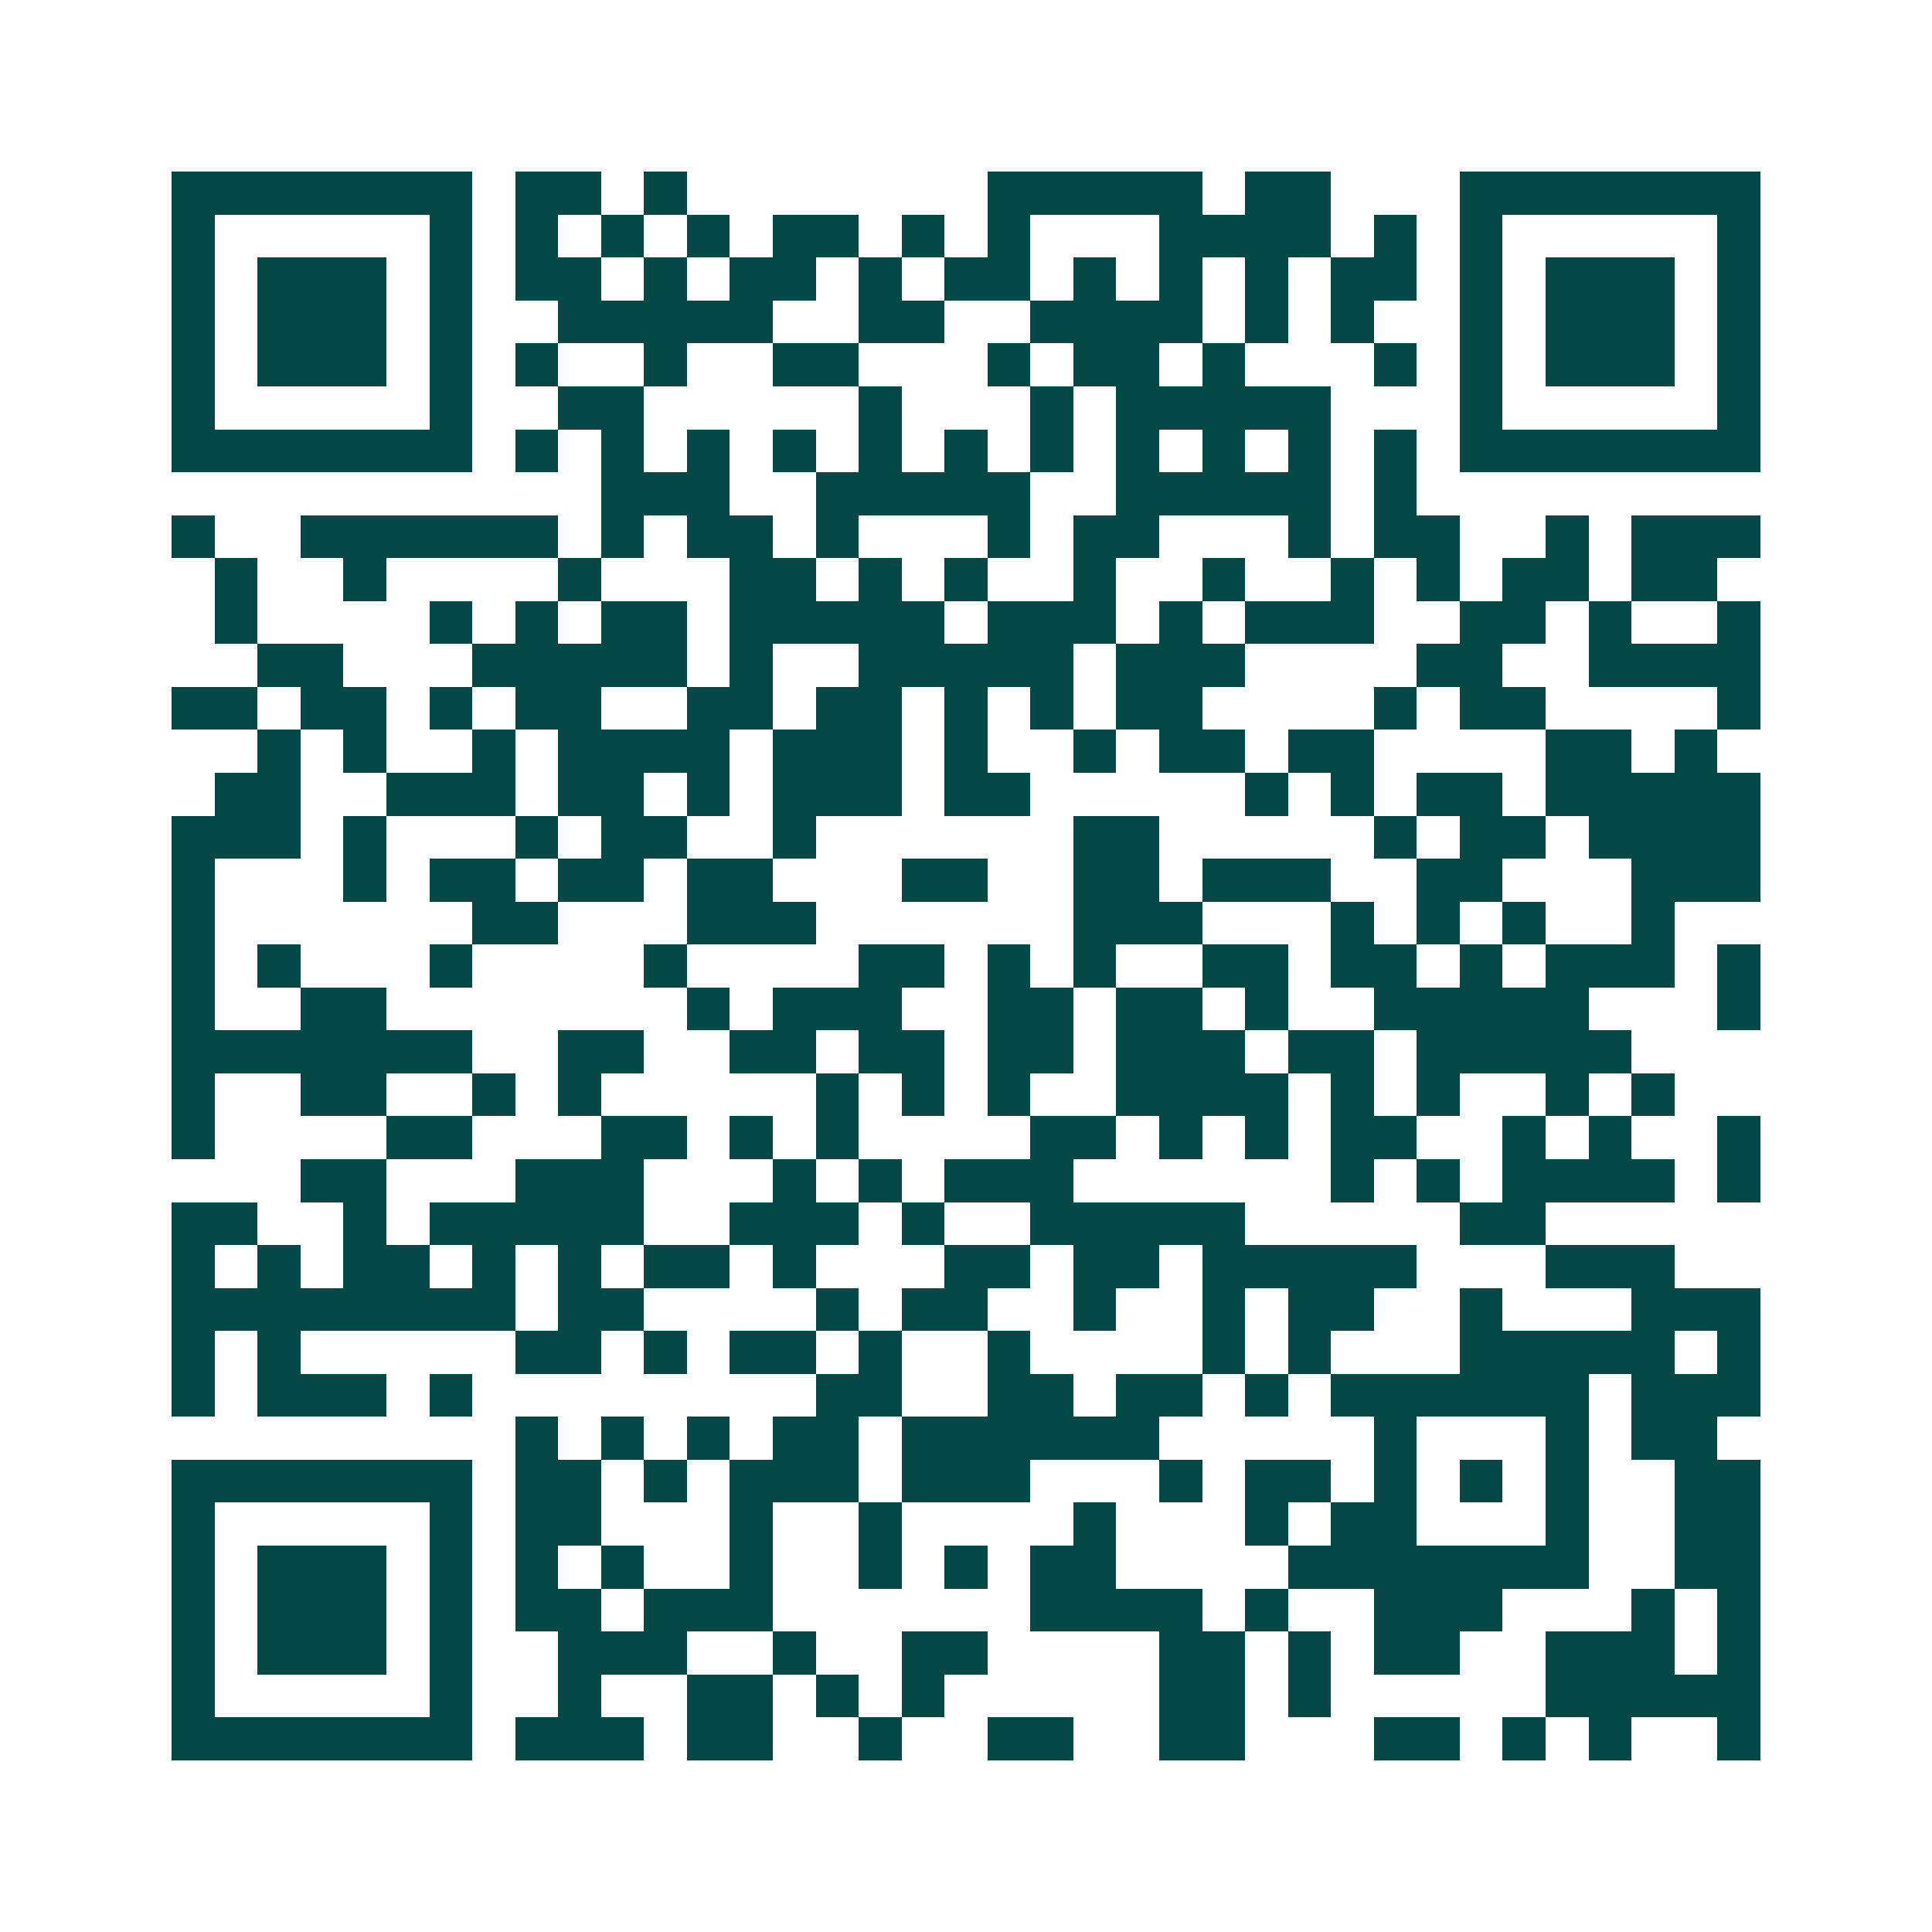 <svg xmlns="http://www.w3.org/2000/svg" width="200" height="200" viewBox="0 0 45 45" shape-rendering="crispEdges"><path fill="#ffffff" d="M0 0h45v45H0z"/><path stroke="#014847" d="M4 4.5h7m1 0h2m1 0h1m7 0h5m1 0h2m3 0h7M4 5.5h1m5 0h1m1 0h1m1 0h1m1 0h1m1 0h2m1 0h1m1 0h1m3 0h4m1 0h1m1 0h1m5 0h1M4 6.5h1m1 0h3m1 0h1m1 0h2m1 0h1m1 0h2m1 0h1m1 0h2m1 0h1m1 0h1m1 0h1m1 0h2m1 0h1m1 0h3m1 0h1M4 7.5h1m1 0h3m1 0h1m2 0h5m2 0h2m2 0h4m1 0h1m1 0h1m2 0h1m1 0h3m1 0h1M4 8.5h1m1 0h3m1 0h1m1 0h1m2 0h1m2 0h2m3 0h1m1 0h2m1 0h1m3 0h1m1 0h1m1 0h3m1 0h1M4 9.5h1m5 0h1m2 0h2m5 0h1m3 0h1m1 0h5m3 0h1m5 0h1M4 10.5h7m1 0h1m1 0h1m1 0h1m1 0h1m1 0h1m1 0h1m1 0h1m1 0h1m1 0h1m1 0h1m1 0h1m1 0h7M14 11.5h3m2 0h5m2 0h5m1 0h1M4 12.5h1m2 0h6m1 0h1m1 0h2m1 0h1m3 0h1m1 0h2m3 0h1m1 0h2m2 0h1m1 0h3M5 13.5h1m2 0h1m4 0h1m3 0h2m1 0h1m1 0h1m2 0h1m2 0h1m2 0h1m1 0h1m1 0h2m1 0h2M5 14.5h1m4 0h1m1 0h1m1 0h2m1 0h5m1 0h3m1 0h1m1 0h3m2 0h2m1 0h1m2 0h1M6 15.5h2m3 0h5m1 0h1m2 0h5m1 0h3m4 0h2m2 0h4M4 16.5h2m1 0h2m1 0h1m1 0h2m2 0h2m1 0h2m1 0h1m1 0h1m1 0h2m4 0h1m1 0h2m4 0h1M6 17.5h1m1 0h1m2 0h1m1 0h4m1 0h3m1 0h1m2 0h1m1 0h2m1 0h2m4 0h2m1 0h1M5 18.5h2m2 0h3m1 0h2m1 0h1m1 0h3m1 0h2m5 0h1m1 0h1m1 0h2m1 0h5M4 19.5h3m1 0h1m3 0h1m1 0h2m2 0h1m6 0h2m5 0h1m1 0h2m1 0h4M4 20.5h1m3 0h1m1 0h2m1 0h2m1 0h2m3 0h2m2 0h2m1 0h3m2 0h2m3 0h3M4 21.5h1m6 0h2m3 0h3m6 0h3m3 0h1m1 0h1m1 0h1m2 0h1M4 22.5h1m1 0h1m3 0h1m4 0h1m4 0h2m1 0h1m1 0h1m2 0h2m1 0h2m1 0h1m1 0h3m1 0h1M4 23.5h1m2 0h2m7 0h1m1 0h3m2 0h2m1 0h2m1 0h1m2 0h5m3 0h1M4 24.5h7m2 0h2m2 0h2m1 0h2m1 0h2m1 0h3m1 0h2m1 0h5M4 25.5h1m2 0h2m2 0h1m1 0h1m5 0h1m1 0h1m1 0h1m2 0h4m1 0h1m1 0h1m2 0h1m1 0h1M4 26.5h1m4 0h2m3 0h2m1 0h1m1 0h1m4 0h2m1 0h1m1 0h1m1 0h2m2 0h1m1 0h1m2 0h1M7 27.5h2m3 0h3m3 0h1m1 0h1m1 0h3m6 0h1m1 0h1m1 0h4m1 0h1M4 28.5h2m2 0h1m1 0h5m2 0h3m1 0h1m2 0h5m5 0h2M4 29.5h1m1 0h1m1 0h2m1 0h1m1 0h1m1 0h2m1 0h1m3 0h2m1 0h2m1 0h5m3 0h3M4 30.5h8m1 0h2m4 0h1m1 0h2m2 0h1m2 0h1m1 0h2m2 0h1m3 0h3M4 31.5h1m1 0h1m5 0h2m1 0h1m1 0h2m1 0h1m2 0h1m4 0h1m1 0h1m3 0h5m1 0h1M4 32.5h1m1 0h3m1 0h1m8 0h2m2 0h2m1 0h2m1 0h1m1 0h6m1 0h3M12 33.5h1m1 0h1m1 0h1m1 0h2m1 0h6m5 0h1m3 0h1m1 0h2M4 34.5h7m1 0h2m1 0h1m1 0h3m1 0h3m3 0h1m1 0h2m1 0h1m1 0h1m1 0h1m2 0h2M4 35.5h1m5 0h1m1 0h2m3 0h1m2 0h1m4 0h1m3 0h1m1 0h2m3 0h1m2 0h2M4 36.5h1m1 0h3m1 0h1m1 0h1m1 0h1m2 0h1m2 0h1m1 0h1m1 0h2m4 0h7m2 0h2M4 37.5h1m1 0h3m1 0h1m1 0h2m1 0h3m6 0h4m1 0h1m2 0h3m3 0h1m1 0h1M4 38.5h1m1 0h3m1 0h1m2 0h3m2 0h1m2 0h2m4 0h2m1 0h1m1 0h2m2 0h3m1 0h1M4 39.5h1m5 0h1m2 0h1m2 0h2m1 0h1m1 0h1m5 0h2m1 0h1m5 0h5M4 40.5h7m1 0h3m1 0h2m2 0h1m2 0h2m2 0h2m3 0h2m1 0h1m1 0h1m2 0h1"/></svg>
